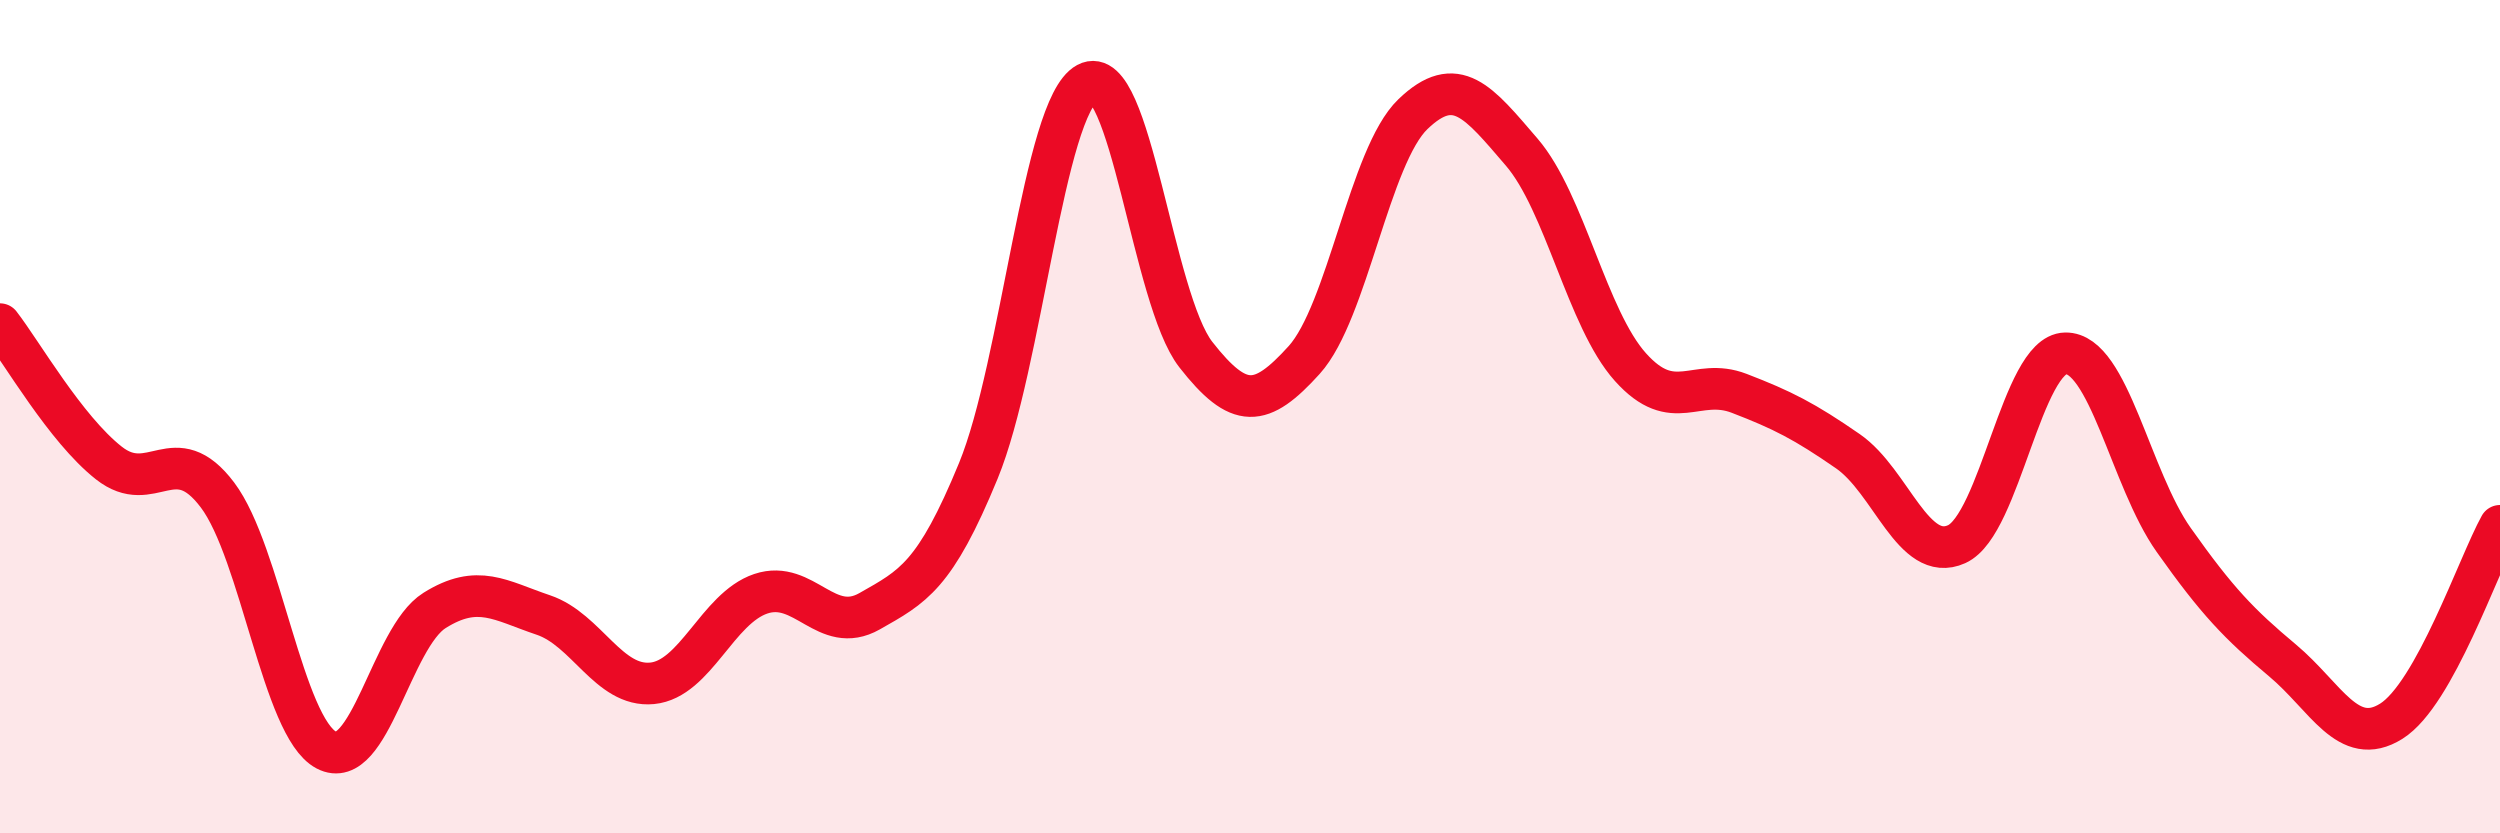 
    <svg width="60" height="20" viewBox="0 0 60 20" xmlns="http://www.w3.org/2000/svg">
      <path
        d="M 0,7.78 C 0.52,8.45 1.57,10.29 2.61,11.11 C 3.65,11.93 4.18,10.5 5.22,11.88 C 6.26,13.26 6.79,17.45 7.83,18 C 8.87,18.55 9.39,15.3 10.43,14.65 C 11.47,14 12,14.41 13.04,14.76 C 14.08,15.11 14.61,16.5 15.65,16.4 C 16.69,16.3 17.22,14.6 18.26,14.25 C 19.3,13.9 19.83,15.26 20.87,14.67 C 21.91,14.08 22.44,13.83 23.48,11.3 C 24.52,8.77 25.05,2.56 26.09,2 C 27.13,1.44 27.66,7.18 28.7,8.51 C 29.74,9.84 30.26,9.79 31.3,8.64 C 32.34,7.49 32.87,3.74 33.91,2.74 C 34.95,1.74 35.48,2.44 36.52,3.65 C 37.56,4.86 38.09,7.65 39.13,8.81 C 40.17,9.97 40.7,9.04 41.74,9.44 C 42.78,9.84 43.31,10.11 44.35,10.83 C 45.39,11.55 45.92,13.53 46.96,13.06 C 48,12.59 48.53,8.5 49.57,8.48 C 50.61,8.46 51.13,11.49 52.17,12.96 C 53.21,14.43 53.74,14.98 54.78,15.85 C 55.82,16.72 56.35,17.96 57.39,17.31 C 58.43,16.66 59.48,13.56 60,12.62L60 20L0 20Z"
        fill="#EB0A25"
        opacity="0.1"
        stroke-linecap="round"
        stroke-linejoin="round"
      />
      <path
        d="M 0,7.78 C 0.52,8.45 1.57,10.29 2.61,11.11 C 3.65,11.93 4.18,10.5 5.22,11.88 C 6.26,13.26 6.79,17.45 7.83,18 C 8.87,18.55 9.39,15.3 10.43,14.65 C 11.47,14 12,14.41 13.04,14.76 C 14.08,15.11 14.61,16.5 15.65,16.4 C 16.69,16.3 17.22,14.6 18.26,14.25 C 19.3,13.9 19.83,15.26 20.87,14.67 C 21.91,14.08 22.44,13.83 23.48,11.3 C 24.52,8.77 25.05,2.56 26.09,2 C 27.13,1.44 27.66,7.18 28.7,8.51 C 29.74,9.84 30.26,9.79 31.3,8.64 C 32.34,7.49 32.87,3.74 33.91,2.74 C 34.95,1.74 35.48,2.44 36.52,3.65 C 37.56,4.86 38.09,7.65 39.13,8.81 C 40.17,9.97 40.7,9.04 41.74,9.44 C 42.78,9.84 43.31,10.11 44.35,10.83 C 45.39,11.55 45.92,13.53 46.96,13.06 C 48,12.59 48.53,8.5 49.57,8.48 C 50.61,8.46 51.13,11.49 52.17,12.96 C 53.21,14.43 53.74,14.98 54.78,15.85 C 55.82,16.72 56.35,17.96 57.39,17.31 C 58.43,16.66 59.48,13.56 60,12.62"
        stroke="#EB0A25"
        stroke-width="1"
        fill="none"
        stroke-linecap="round"
        stroke-linejoin="round"
      />
    </svg>
  